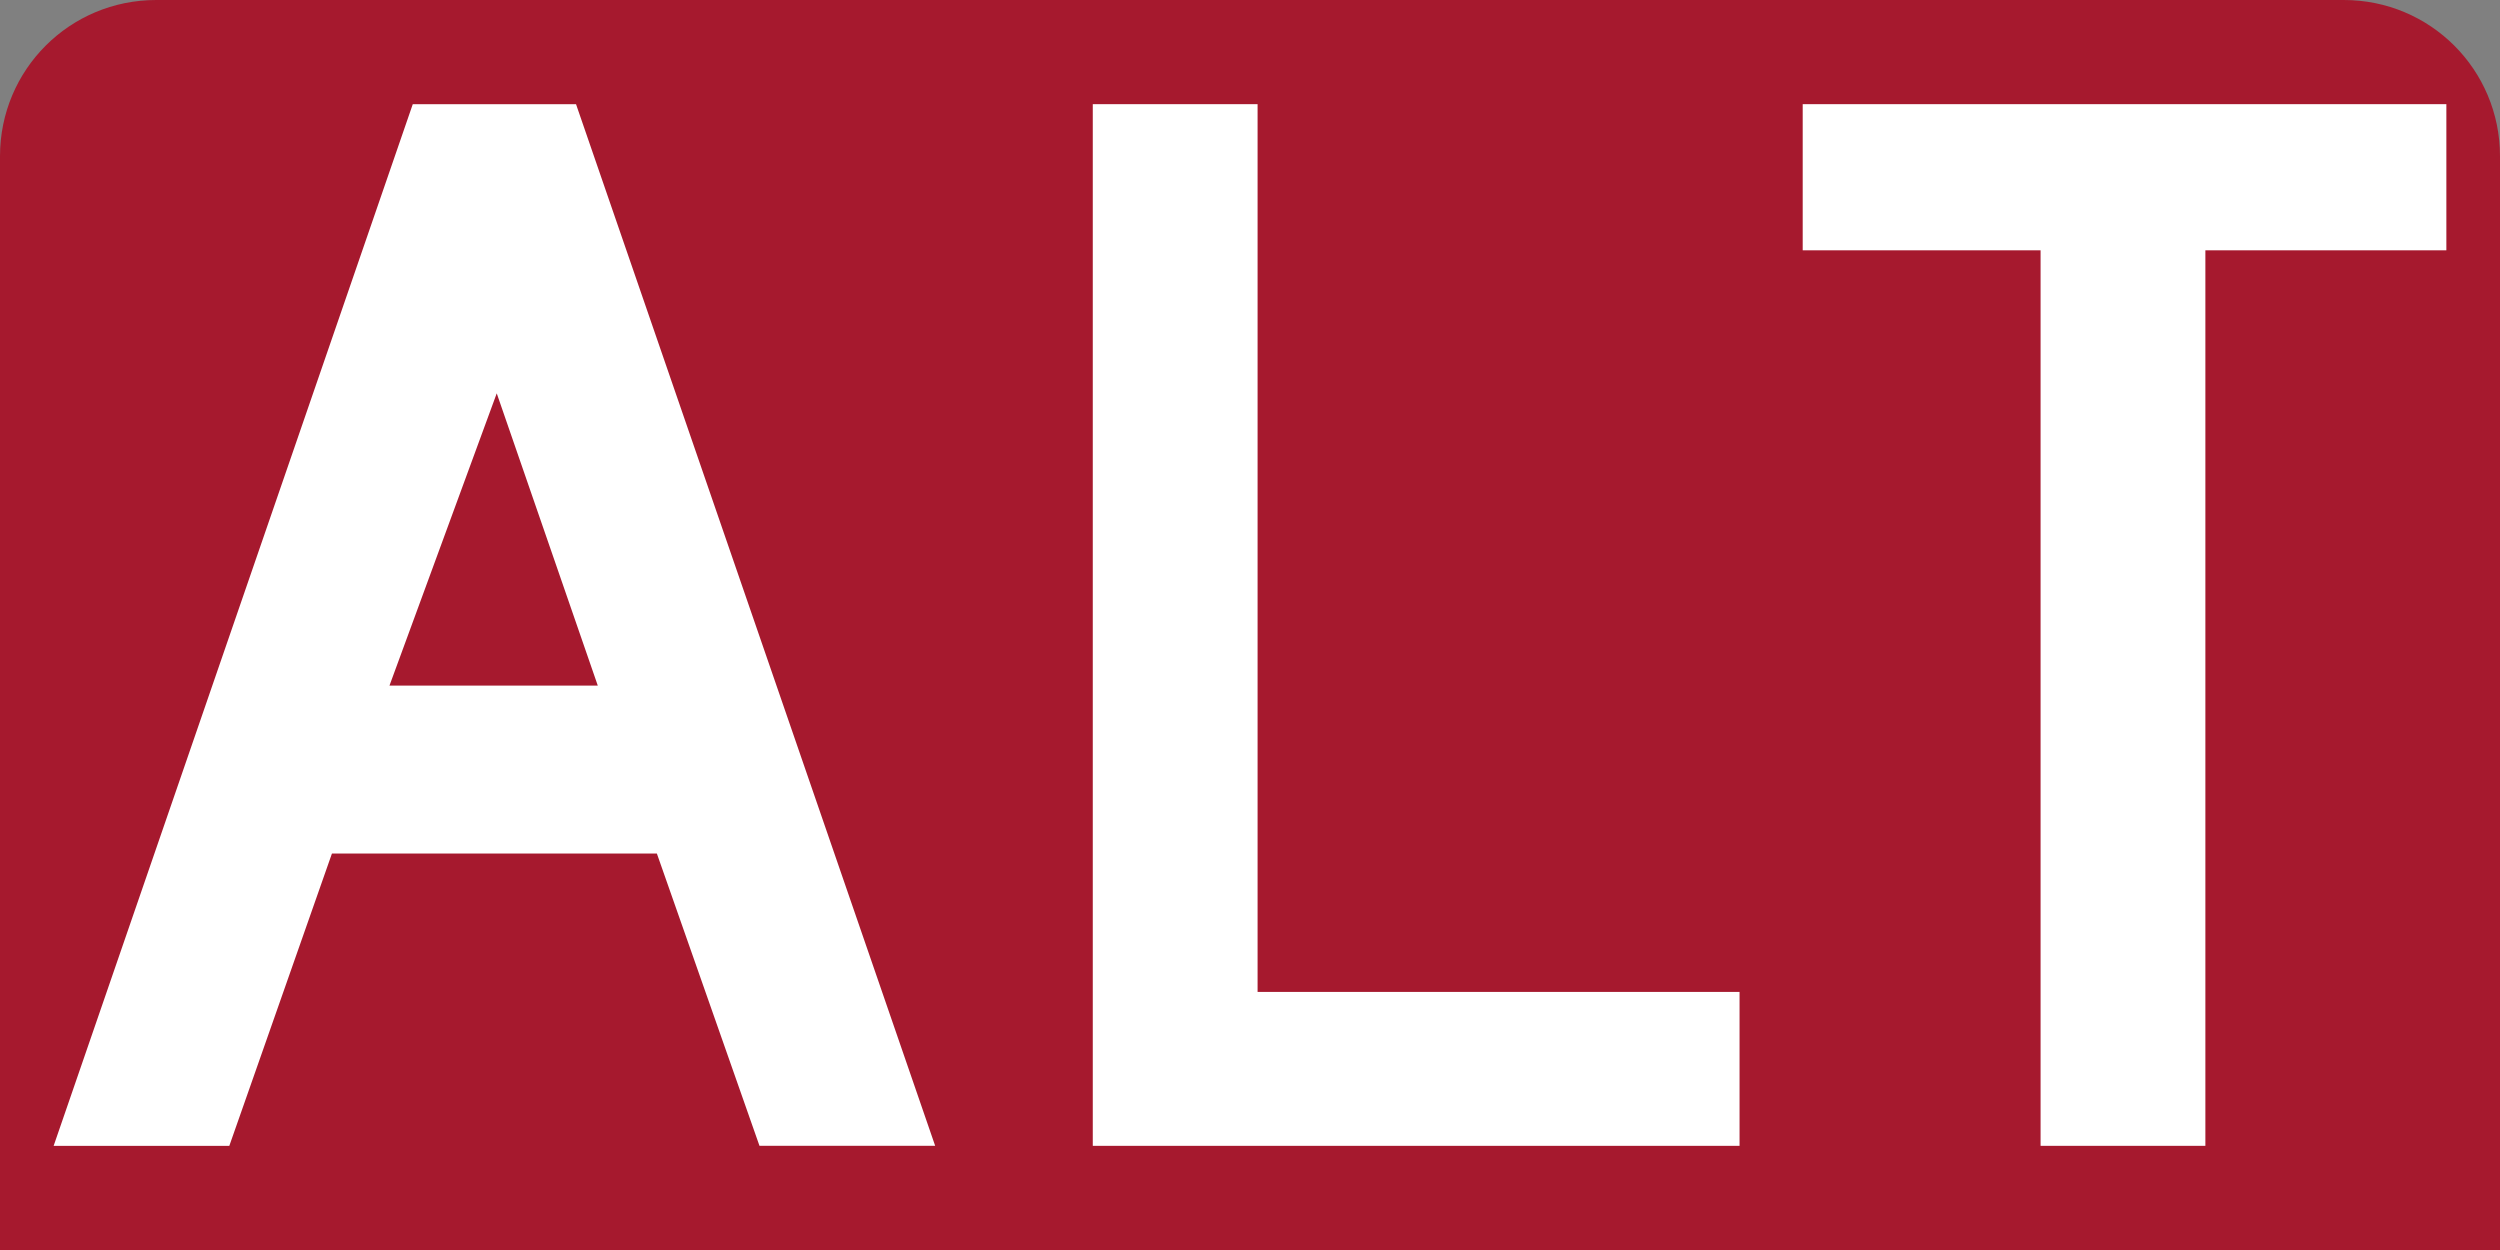 <?xml version="1.0" encoding="UTF-8" standalone="no"?>
<!-- Created with Inkscape (http://www.inkscape.org/) -->

<svg
   xmlns:dc="http://purl.org/dc/elements/1.1/"
   xmlns:cc="http://creativecommons.org/ns#"
   xmlns:rdf="http://www.w3.org/1999/02/22-rdf-syntax-ns#"
   xmlns:svg="http://www.w3.org/2000/svg"
   xmlns="http://www.w3.org/2000/svg"
   version="1.0"
   width="600"
   height="300"
   id="svg2">
  <rect width="100%" height="100%" fill="#808080" stroke="none"/>
  <defs
     id="defs4" />
  <path
     d="M 37.5,0 562.5,0 C 583.275,0 600,16.725 600,37.5 L 600,300 c 0,0 -447.078,0 -600,0 C 0,300 0,108.387 0,37.5 0,16.725 16.725,0 37.5,0 z"
     id="rect1872"
     style="color:#000000;fill:#a6192e;fill-opacity:1;fill-rule:nonzero;stroke:none;stroke-width:1;marker:none;visibility:visible;display:inline;overflow:visible" />
  <g
     transform="translate(5.784,-312.195)"
     id="g5535"
     style="overflow:visible" />
  <g
     transform="translate(-0.5,-0.5)"
     id="text4060"
     style="font-size:373.134px;font-style:normal;font-variant:normal;font-weight:normal;font-stretch:normal;text-align:center;line-height:125%;letter-spacing:0px;word-spacing:0px;writing-mode:lr-tb;text-anchor:middle;fill:#ffffff;fill-opacity:1;stroke:none;font-family:Roadgeek 2005 Series D;-inkscape-font-specification:Roadgeek 2005 Series D">
    <path
       d="m 182.776,275.5 -24.627,-70.149 -77.985,0 -24.627,70.149 -42.164,0 86.194,-250 39.179,0 L 224.94,275.5 l -42.164,0 m -63.06,-180.597 -25.746,70.149 50,0 -24.254,-70.149"
       id="path4065" />
    <path
       d="m 262.767,275.5 0,-250 39.552,0 0,213.06 115.672,0 0,36.94 -155.224,0"
       id="path4067" />
    <path
       d="m 529.791,60.575 0,214.925 -39.552,0 0,-214.925 -57.09,0 0,-35.075 154.478,0 0,35.075 -57.836,0"
       id="path4069" />
  </g>
</svg>
